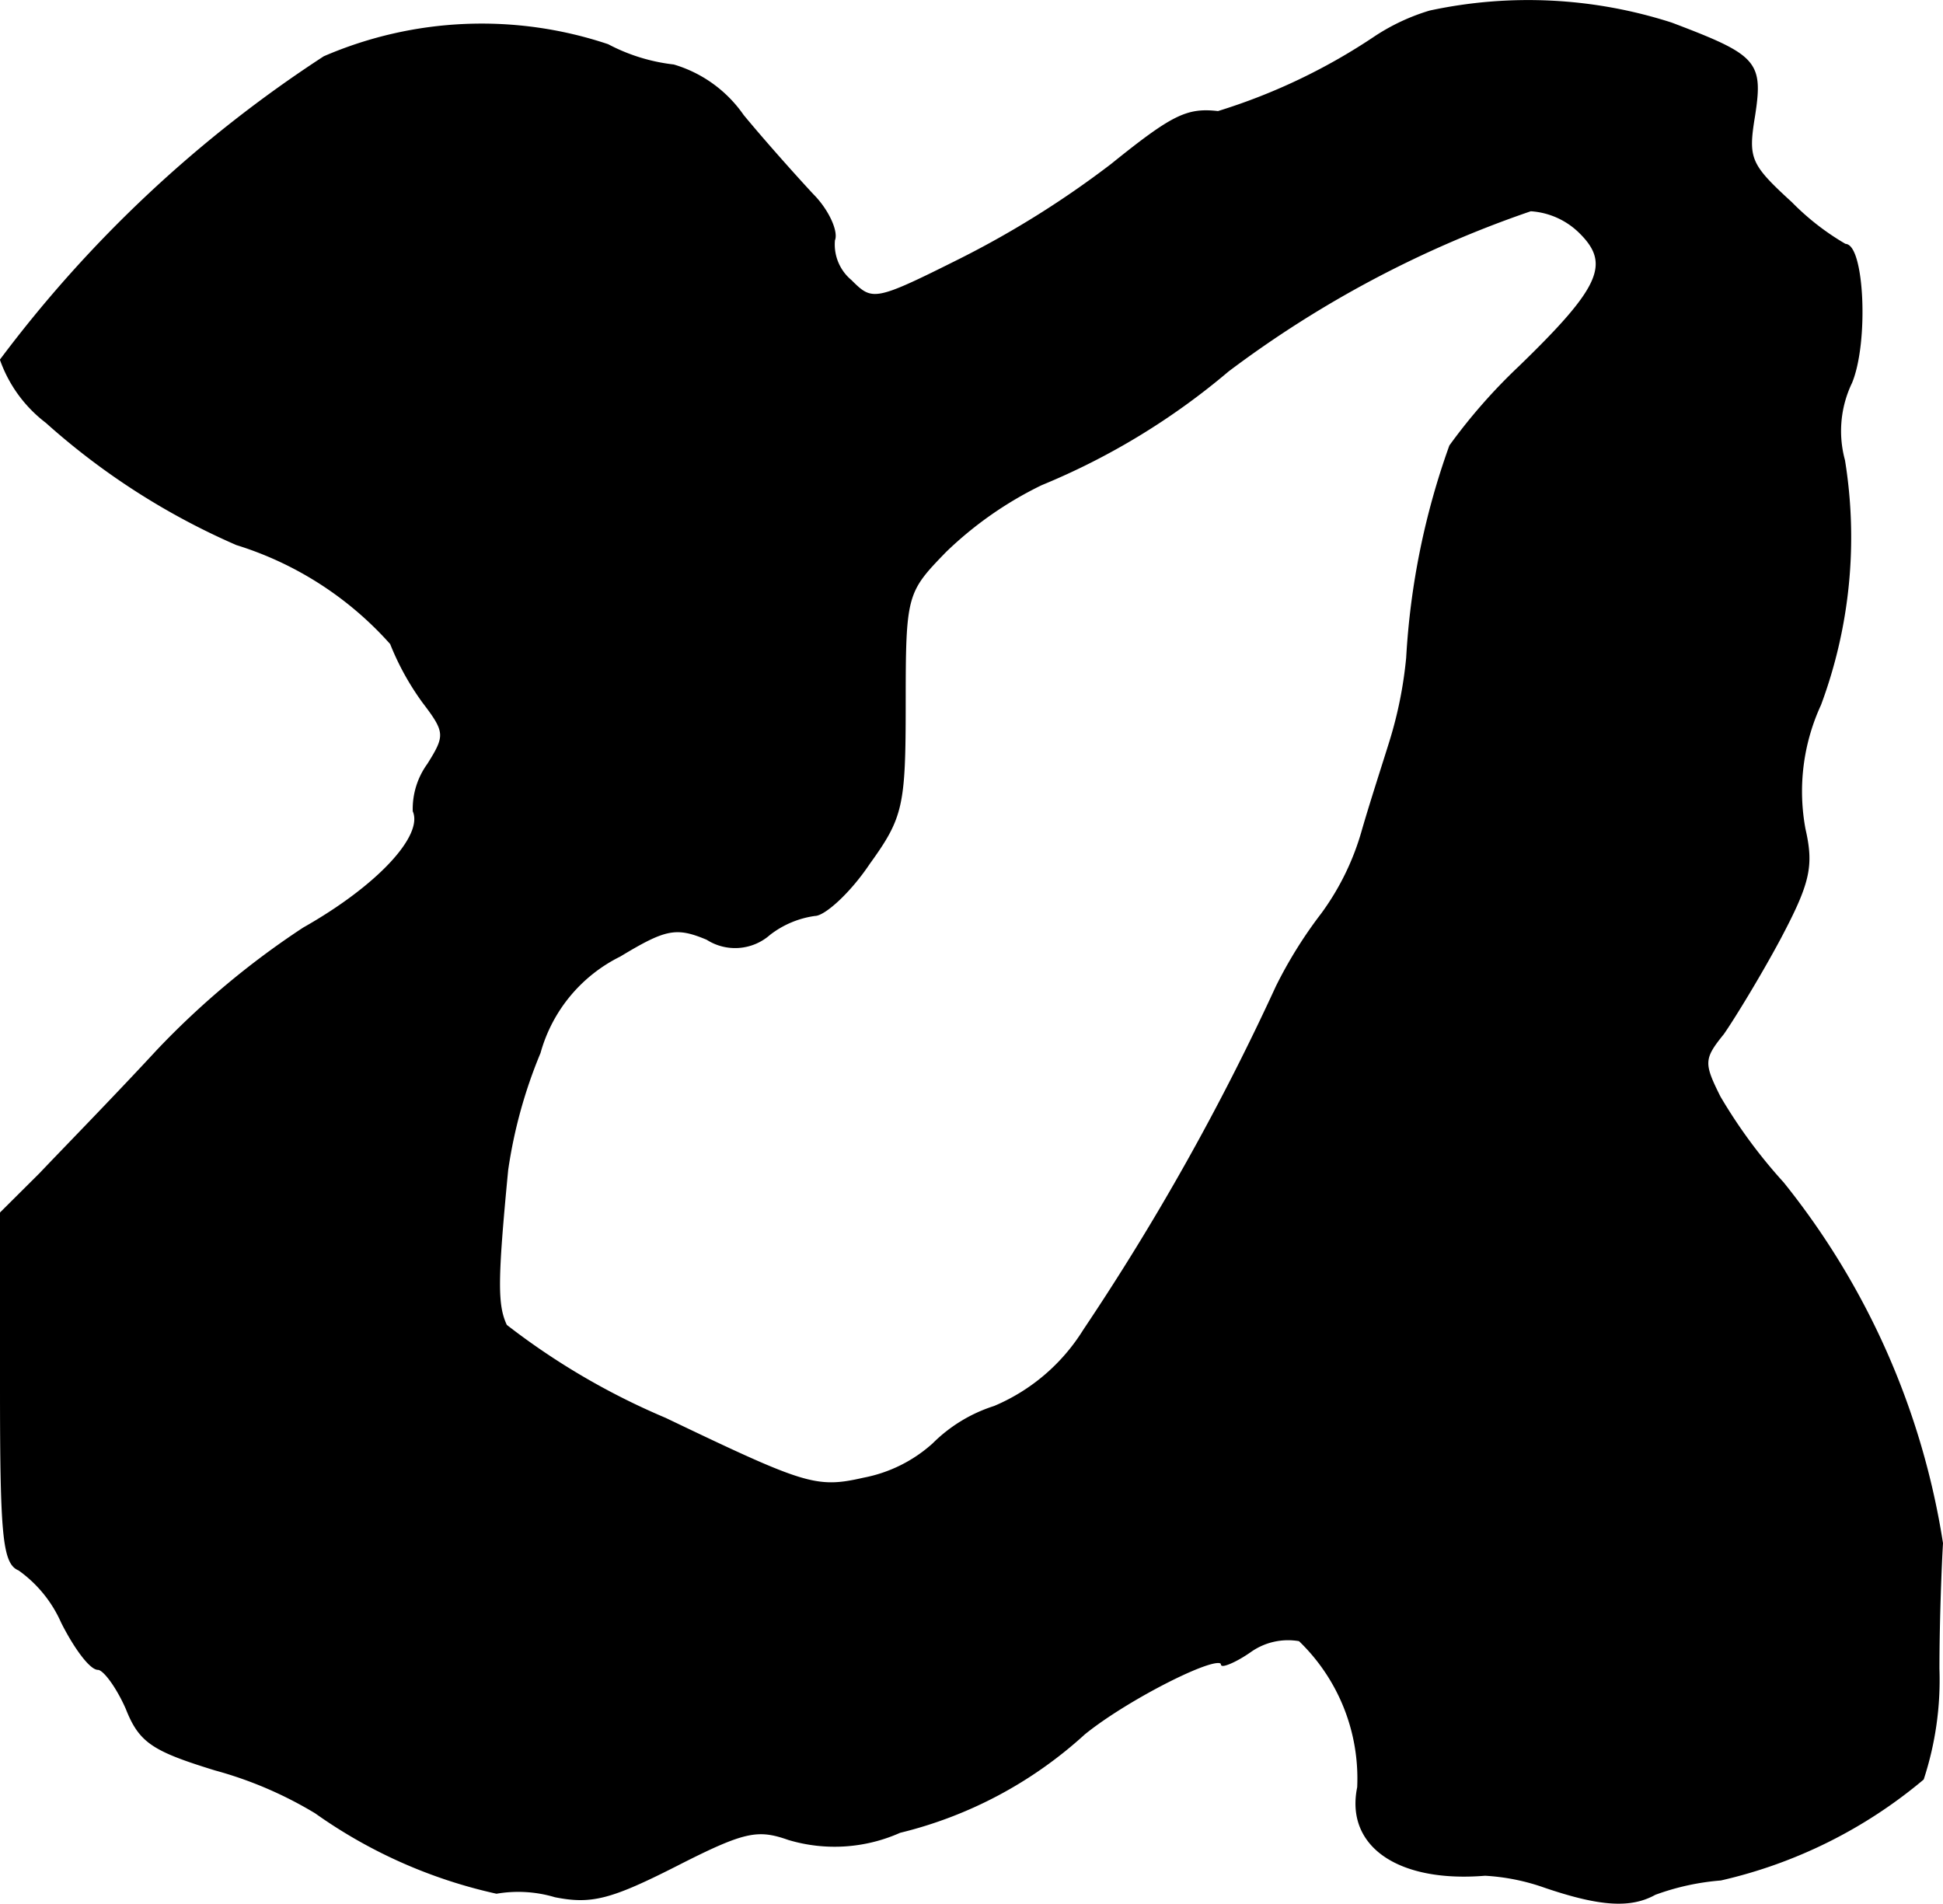 <?xml version="1.0" encoding="UTF-8"?>
<svg xmlns="http://www.w3.org/2000/svg"
     version="1.1"
     width="3.469mm"
     height="3.399mm"
     viewBox="0 0 9.834 9.635">
   <defs>
      <style type="text/css"><![CDATA[
      .a {
        stroke: #000;
        stroke-linecap: round;
        stroke-linejoin: round;
        stroke-width: 0.01px;
      }
    ]]></style>
   </defs>
   <path class="a"
         d="M7.237.058A1.048,1.048,0,0,0,6.964.185,3.026,3.026,0,0,1,6.165.567c-.157-.018-.23.018-.539.267a4.84,4.84,0,0,1-.763.478c-.436.218-.448.218-.557.109a.239.239,0,0,1-.085-.206c.018-.042-.03-.151-.109-.23C4.033.9,3.875.724,3.76.585A.652.652,0,0,0,3.409.331a.939.939,0,0,1-.333-.103,2.01,2.01,0,0,0-1.435.061A6.417,6.417,0,0,0,.005,1.821a.683.683,0,0,0,.23.315,3.585,3.585,0,0,0,.963.618,1.731,1.731,0,0,1,.781.503,1.346,1.346,0,0,0,.164.297c.115.151.115.17.024.315a.384.384,0,0,0-.073.236c.055.127-.182.382-.557.594a4.194,4.194,0,0,0-.739.618c-.218.236-.491.515-.594.624L.005,6.139v.884c0,.739.012.89.091.921a.648.648,0,0,1,.218.267c.067.133.145.236.182.236.03,0,.097.091.145.2.067.17.133.212.448.309a1.997,1.997,0,0,1,.509.218,2.515,2.515,0,0,0,.915.406.654.654,0,0,1,.297.018c.182.036.279.012.612-.157.345-.176.412-.188.569-.133a.81.81,0,0,0,.563-.036,2.13,2.13,0,0,0,.933-.497c.224-.182.697-.418.697-.351,0,.012.067-.012.145-.067a.331.331,0,0,1,.248-.055.97.97,0,0,1,.297.745c-.061.297.206.478.642.442a1.085,1.085,0,0,1,.303.061c.285.097.436.103.557.036A1.251,1.251,0,0,1,8.709,9.513,2.43,2.43,0,0,0,9.732,9.004,1.61,1.61,0,0,0,9.811,8.447c0-.248.012-.539.018-.636A3.859,3.859,0,0,0,9.024,5.988a2.623,2.623,0,0,1-.321-.436c-.085-.17-.085-.194.018-.321.055-.079.188-.297.285-.478.151-.285.17-.369.127-.557a1.048,1.048,0,0,1,.079-.63,2.431,2.431,0,0,0,.121-1.236.566.566,0,0,1,.036-.394c.085-.206.061-.697-.03-.697a1.289,1.289,0,0,1-.273-.212C8.854.833,8.842.803,8.878.585c.042-.273.012-.303-.418-.466A2.365,2.365,0,0,0,7.237.058Zm.763,1.121c.157.157.103.279-.309.678a2.851,2.851,0,0,0-.351.4,3.796,3.796,0,0,0-.218,1.072,2.1,2.1,0,0,1-.085.424c-.03.097-.097.303-.139.448a1.318,1.318,0,0,1-.206.424,2.242,2.242,0,0,0-.23.369A12.466,12.466,0,0,1,5.487,6.733a.983.983,0,0,1-.454.388.766.766,0,0,0-.309.188A.73.73,0,0,1,4.372,7.484c-.242.055-.297.036-1.005-.303A3.595,3.595,0,0,1,2.561,6.709c-.048-.103-.048-.224.006-.787a2.455,2.455,0,0,1,.164-.594.78.78,0,0,1,.406-.491c.23-.139.285-.151.442-.085a.262.262,0,0,0,.315-.024.483.483,0,0,1,.23-.097c.048,0,.176-.115.273-.26.17-.236.182-.291.182-.812,0-.551.006-.563.206-.769a1.876,1.876,0,0,1,.485-.339,3.546,3.546,0,0,0,.945-.575,5.51,5.51,0,0,1,1.532-.812A.39.39,0,0,1,8,1.179Z"/>
</svg>
